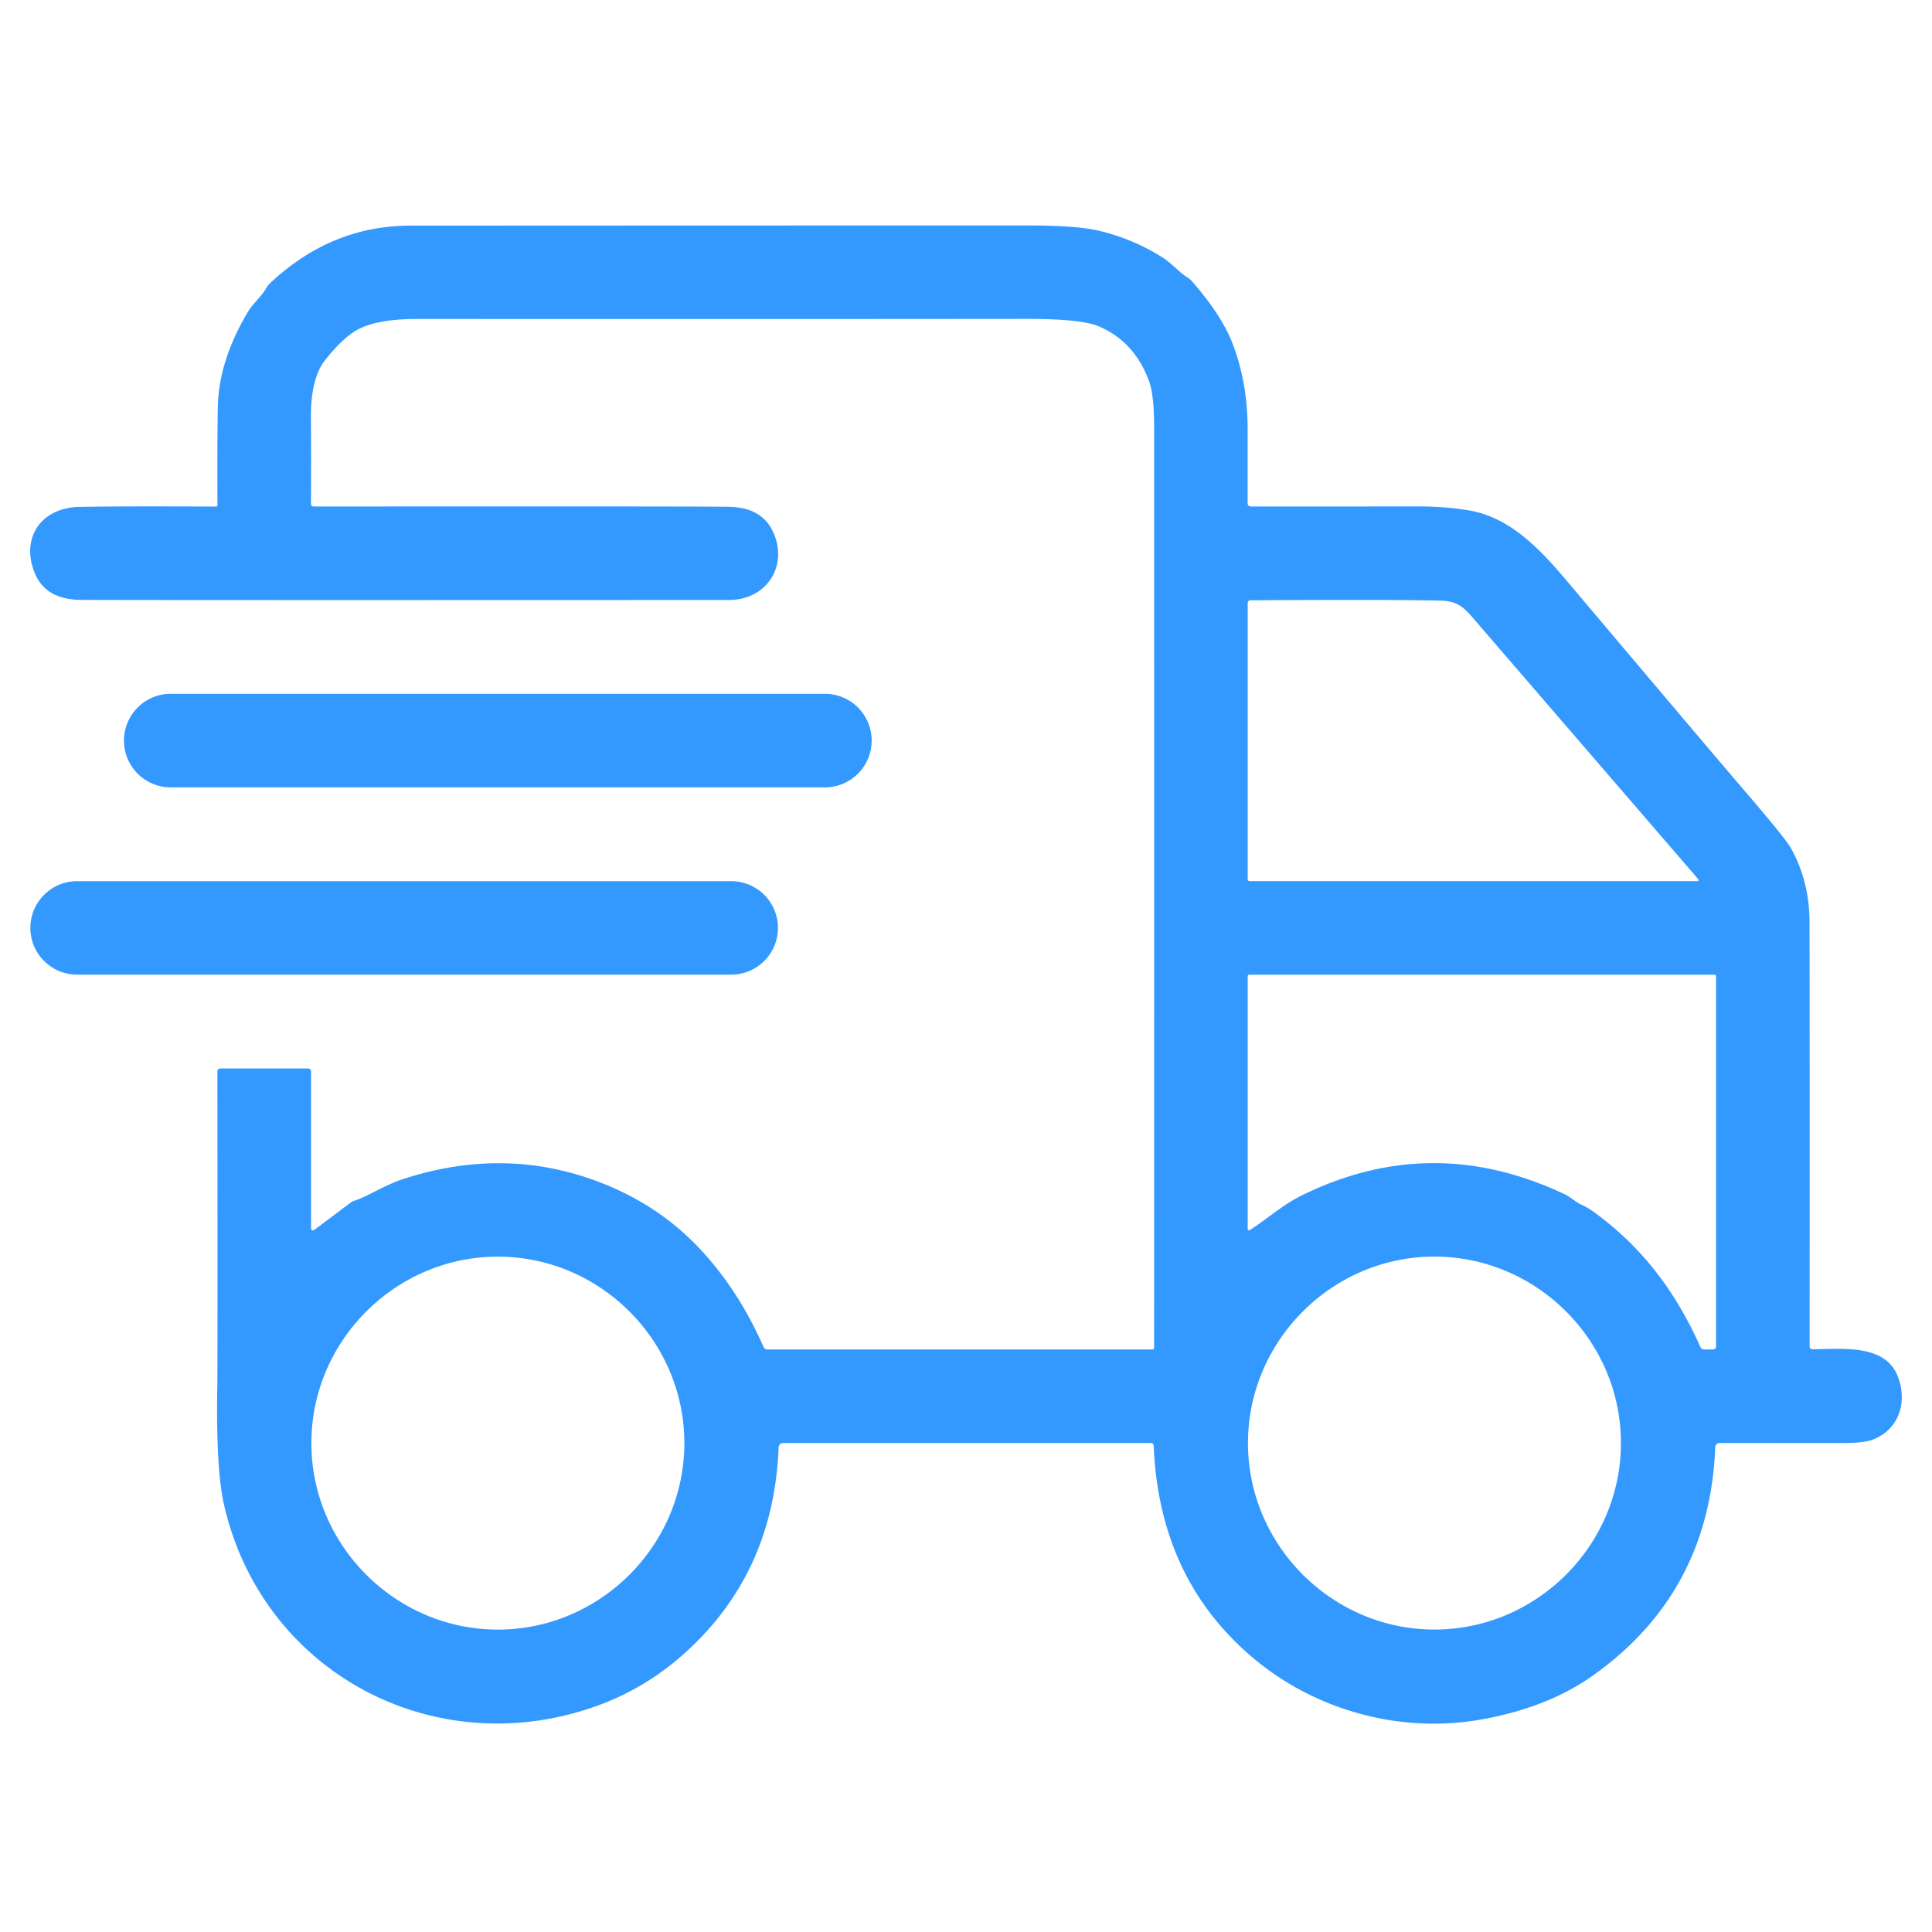 <?xml version="1.0" encoding="UTF-8"?>
<svg xmlns="http://www.w3.org/2000/svg" xml:space="preserve" viewBox="0 0 128 128">
  <path fill="#39f" d="M20.608 81.393a.128.128 0 0 0 .202.102l2.42-1.815a.932.932 0 0 1 .28-.14c.806-.257 1.995-1.023 3.068-1.38 4.698-1.564 9.228-1.45 13.593.341 2.44 1.003 4.527 2.437 6.258 4.3 1.682 1.812 3.068 3.959 4.158 6.439a.28.28 0 0 0 .254.164h25.52a.1.1 0 0 0 .1-.1c.008-20.506.009-40.768.002-60.784 0-.965-.018-2.405-.338-3.274-.645-1.752-1.759-2.962-3.341-3.63-.784-.331-2.394-.494-4.828-.49-9.838.012-23.298.014-40.379.006-1.33 0-3.072.155-4.12.847-.635.42-1.29 1.067-1.964 1.942-.71.919-.903 2.427-.894 3.696.015 1.895.016 3.817.003 5.768v.003c0 .093.077.17.17.17 16.948-.012 26.12-.006 27.519.019 1.408.025 2.366.542 2.873 1.551 1.132 2.25-.307 4.623-2.867 4.623-23.585.01-37.881.009-42.889-.006-1.576-.004-2.607-.587-3.093-1.75-.968-2.32.375-4.362 2.944-4.412 1.852-.035 4.866-.042 9.045-.021a.106.106 0 0 0 .105-.106c-.016-2.33-.01-4.467.019-6.413.033-2.102.708-4.245 2.026-6.43.323-.533.85-.933 1.204-1.557.06-.105.135-.2.223-.282 2.704-2.548 5.812-3.823 9.324-3.826 16.947-.008 30.556-.012 40.828-.012 2.174 0 3.745.113 4.713.338a13.57 13.57 0 0 1 4.341 1.83c.571.37 1.002.907 1.61 1.298.107.068.204.15.286.245 1.315 1.506 2.213 2.89 2.693 4.154.656 1.725.984 3.609.984 5.65v4.909c.001.107.089.195.195.195 4.284.002 7.994.001 11.13-.003 1.151 0 2.258.087 3.32.26 2.637.435 4.604 2.427 6.41 4.565 6.348 7.519 10.252 12.13 11.712 13.832 1.912 2.225 2.983 3.546 3.215 3.962.825 1.47 1.24 3.111 1.244 4.92.01 5.598.012 14.971.006 28.12 0 .1.081.18.18.18h.003c2.023-.012 4.871-.369 5.687 1.865.62 1.694.019 3.5-1.728 4.136-.401.145-1.062.217-1.982.217-5.29-.004-8.003-.005-8.142-.003a.273.273 0 0 0-.27.261c-.248 6.416-2.937 11.455-8.067 15.116-2.031 1.45-4.541 2.435-7.53 2.954-5.235.91-10.832-.592-14.95-4.033-4.198-3.504-6.418-8.212-6.658-14.124a.184.184 0 0 0-.183-.177H51.878a.291.291 0 0 0-.292.28c-.197 5.216-2.04 9.547-5.53 12.99-1.92 1.9-4.099 3.284-6.533 4.155-10.727 3.847-22.154-2.2-24.686-13.36-.36-1.589-.506-4.2-.44-7.835.016-.999.018-7.95.006-20.853 0-.105.085-.192.19-.192h5.823c.106 0 .192.087.192.192v10.413Zm91.915-23.125a24.77 24.77 0 0 0-.447-.53c-3.057-3.541-7.922-9.181-14.595-16.92-.623-.725-1.12-1.001-2.01-1.023-2.075-.054-6.283-.062-12.625-.025-.1 0-.183.083-.183.183v18.3c0 .068.056.124.124.124h29.683a.069.069 0 0 0 .066-.068.068.068 0 0 0-.013-.04ZM82.79 81.501c1.145-.713 2.107-1.64 3.481-2.314 5.73-2.811 11.52-2.836 17.37-.075.464.218.753.546 1.2.736.238.101.538.286.9.555 3.195 2.364 5.34 5.309 6.922 8.852.04.09.13.15.23.15h.592a.209.209 0 0 0 .208-.209V64.68a.103.103 0 0 0-.103-.103H82.765a.101.101 0 0 0-.102.1V81.43a.084.084 0 0 0 .127.071ZM45.34 95.61c0-6.777-5.577-12.354-12.355-12.354-6.778 0-12.355 5.577-12.355 12.354 0 6.778 5.577 12.355 12.355 12.355 6.778 0 12.355-5.577 12.355-12.355Zm62.051-.003c0-6.777-5.577-12.355-12.355-12.355-6.778 0-12.355 5.578-12.355 12.355 0 6.778 5.577 12.355 12.355 12.355 6.778 0 12.355-5.577 12.355-12.355Z"></path>
  <path fill="#39f" d="M57.751 49.066a3.1 3.1 0 0 0-3.1-3.1H11.313a3.1 3.1 0 0 0-3.1 3.1 3.1 3.1 0 0 0 3.1 3.1H54.65a3.1 3.1 0 0 0 3.1-3.1ZM51.542 61.477a3.098 3.098 0 0 0-3.096-3.097H5.107a3.098 3.098 0 0 0-3.096 3.097 3.098 3.098 0 0 0 3.096 3.096h43.339a3.098 3.098 0 0 0 3.096-3.096Z"></path>
</svg>
